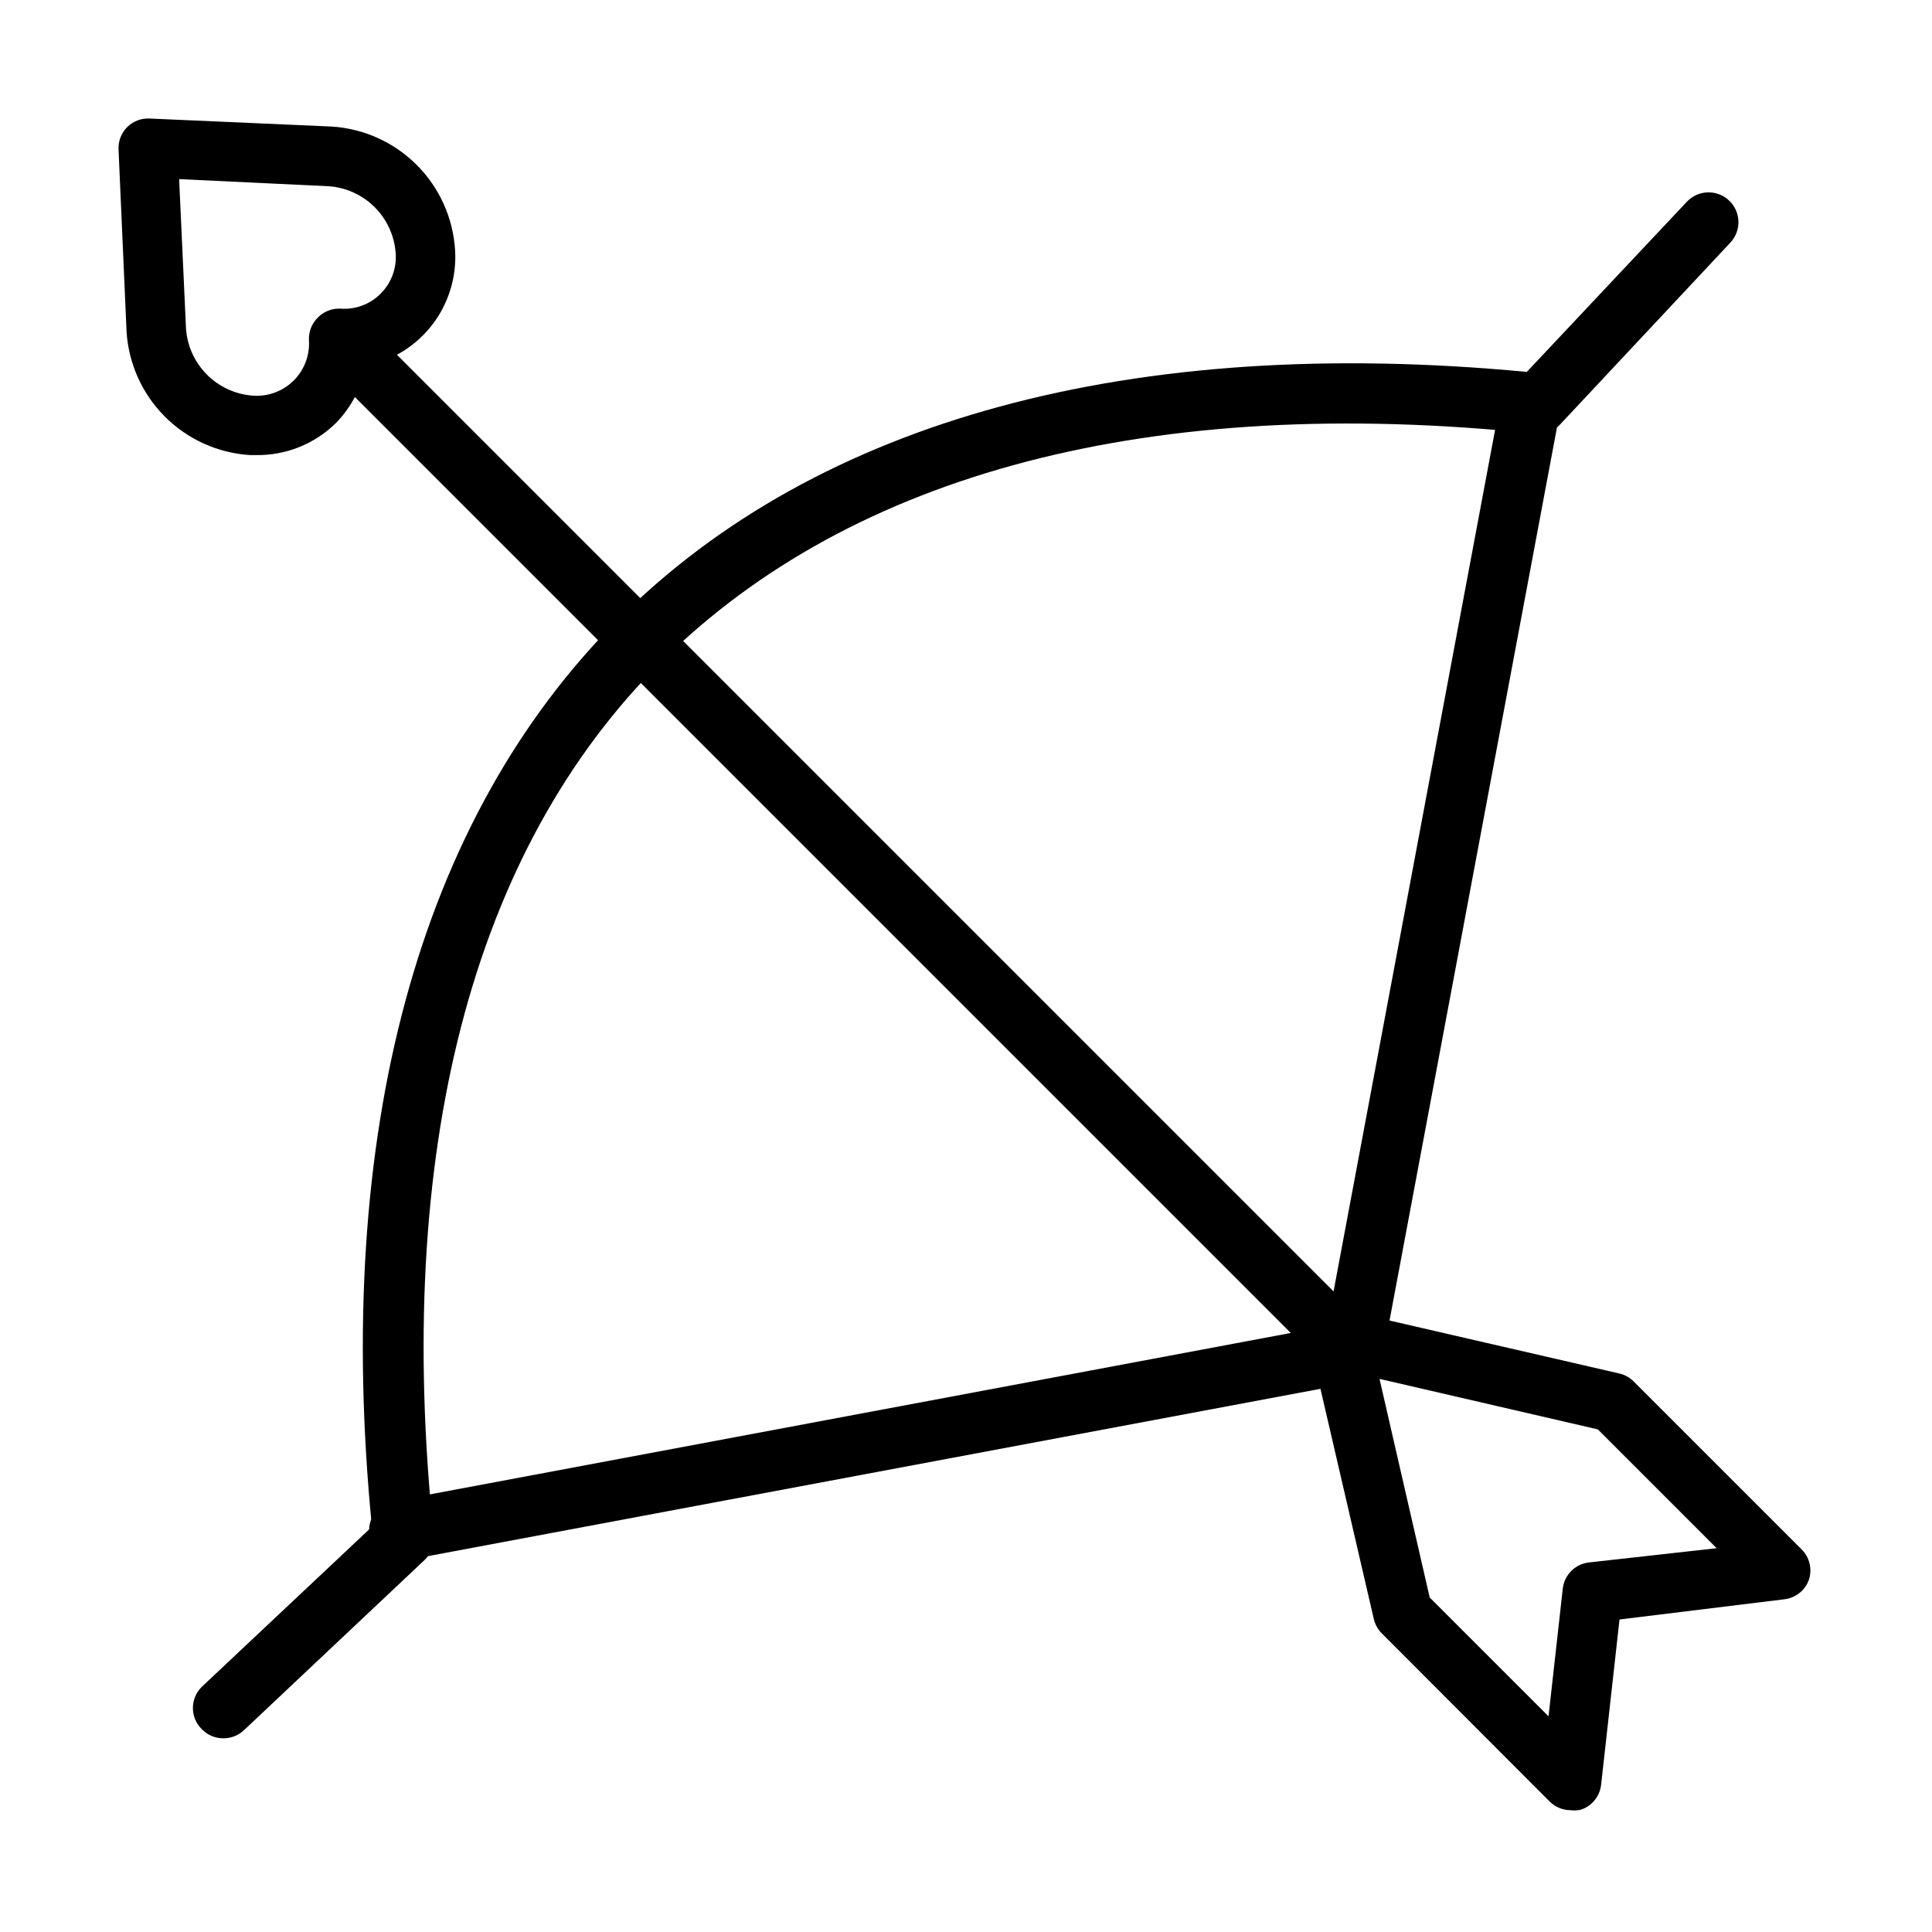<?xml version="1.0" encoding="UTF-8"?>
<!-- Uploaded to: SVG Repo, www.svgrepo.com, Generator: SVG Repo Mixer Tools -->
<svg fill="#000000" width="800px" height="800px" version="1.1" viewBox="144 144 512 512" xmlns="http://www.w3.org/2000/svg">
 <g>
  <path d="m203.2 604.67c-2.172 0.012-4.25-0.871-5.746-2.441-1.492-1.477-2.332-3.488-2.332-5.59 0-2.098 0.84-4.109 2.332-5.59l45.105-42.43c-10.234-104.38 12.281-187.51 65.258-240.49 52.98-52.977 136.34-75.488 240.8-65.57l42.43-45.105c3-3.176 8.008-3.316 11.18-0.316 3.176 3 3.316 8.004 0.316 11.18l-45.109 48.176c-1.676 1.785-4.094 2.688-6.531 2.441-101.39-10.629-181.05 10.234-231.59 60.379s-70.848 130.2-60.379 231.59c0.246 2.438-0.656 4.856-2.441 6.531l-47.863 45.109c-1.473 1.375-3.414 2.137-5.43 2.125z"/>
  <path d="m211.78 264.6h-1.496c-8.512-0.523-16.543-4.141-22.574-10.172-6.031-6.035-9.648-14.062-10.172-22.578l-2.125-48.254c-0.098-2.203 0.73-4.344 2.281-5.906 1.562-1.551 3.703-2.379 5.906-2.281l48.254 2.125c8.516 0.523 16.543 4.141 22.578 10.172 6.031 6.031 9.648 14.062 10.172 22.574 0.441 7.109-1.707 14.137-6.051 19.781s-10.582 9.527-17.566 10.922c-1.137 5.66-3.867 10.879-7.871 15.035-5.66 5.625-13.355 8.723-21.336 8.582zm-20.309-73.133 1.812 39.359h-0.004c0.258 4.656 2.211 9.059 5.488 12.379 3.273 3.32 7.652 5.328 12.305 5.648 4.004 0.285 7.938-1.184 10.777-4.023 2.836-2.84 4.305-6.769 4.023-10.777-0.078-2.211 0.777-4.356 2.359-5.902 1.551-1.582 3.691-2.441 5.906-2.363 4.012 0.332 7.965-1.137 10.781-4.012 2.809-2.828 4.246-6.734 3.938-10.707-0.328-4.59-2.301-8.906-5.555-12.16-3.254-3.25-7.57-5.223-12.156-5.551z"/>
  <path d="m502.34 510.21c-2.094 0.012-4.106-0.809-5.59-2.281l-267.65-267.65v-0.004c-3.086-3.086-3.086-8.09 0-11.176 3.086-3.086 8.09-3.086 11.176 0l267.65 267.65h0.004c1.488 1.477 2.328 3.488 2.328 5.59 0 2.098-0.84 4.109-2.328 5.59-1.488 1.473-3.5 2.293-5.59 2.281z"/>
  <path d="m560.2 623.72c-2.066-0.012-4.047-0.828-5.512-2.285l-44.477-44.555c-1.047-1.035-1.785-2.344-2.125-3.777l-16.77-72.344c-0.598-2.644 0.207-5.41 2.125-7.324 1.914-1.918 4.68-2.723 7.324-2.125l72.422 16.691c1.434 0.34 2.742 1.074 3.777 2.125l44.555 44.555c2.035 2.074 2.762 5.102 1.891 7.871-0.98 2.871-3.519 4.922-6.535 5.273l-43.688 5.356-4.879 43.848h-0.004c-0.352 3.012-2.402 5.551-5.273 6.531-0.926 0.242-1.887 0.297-2.832 0.16zm-37.312-56.363 31.488 31.488 3.777-33.852c0.414-3.641 3.285-6.512 6.926-6.926l33.852-3.777-31.488-31.488-57.859-13.383z"/>
  <path d="m250.43 557.44c-4.348 0.395-8.188-2.816-8.582-7.16-0.391-4.348 2.816-8.191 7.164-8.582l251.91-47.23v-0.004c4.348-0.781 8.508 2.109 9.289 6.457 0.781 4.348-2.109 8.508-6.457 9.289l-251.91 47.23z"/>
  <path d="m502.34 510.21h-1.418c-4.25-0.797-7.062-4.875-6.297-9.133l47.23-251.91v0.004c0.785-4.348 4.941-7.238 9.289-6.457s7.238 4.941 6.457 9.289l-47.23 251.91h-0.004c-0.77 3.785-4.168 6.453-8.027 6.297z"/>
 </g>
</svg>